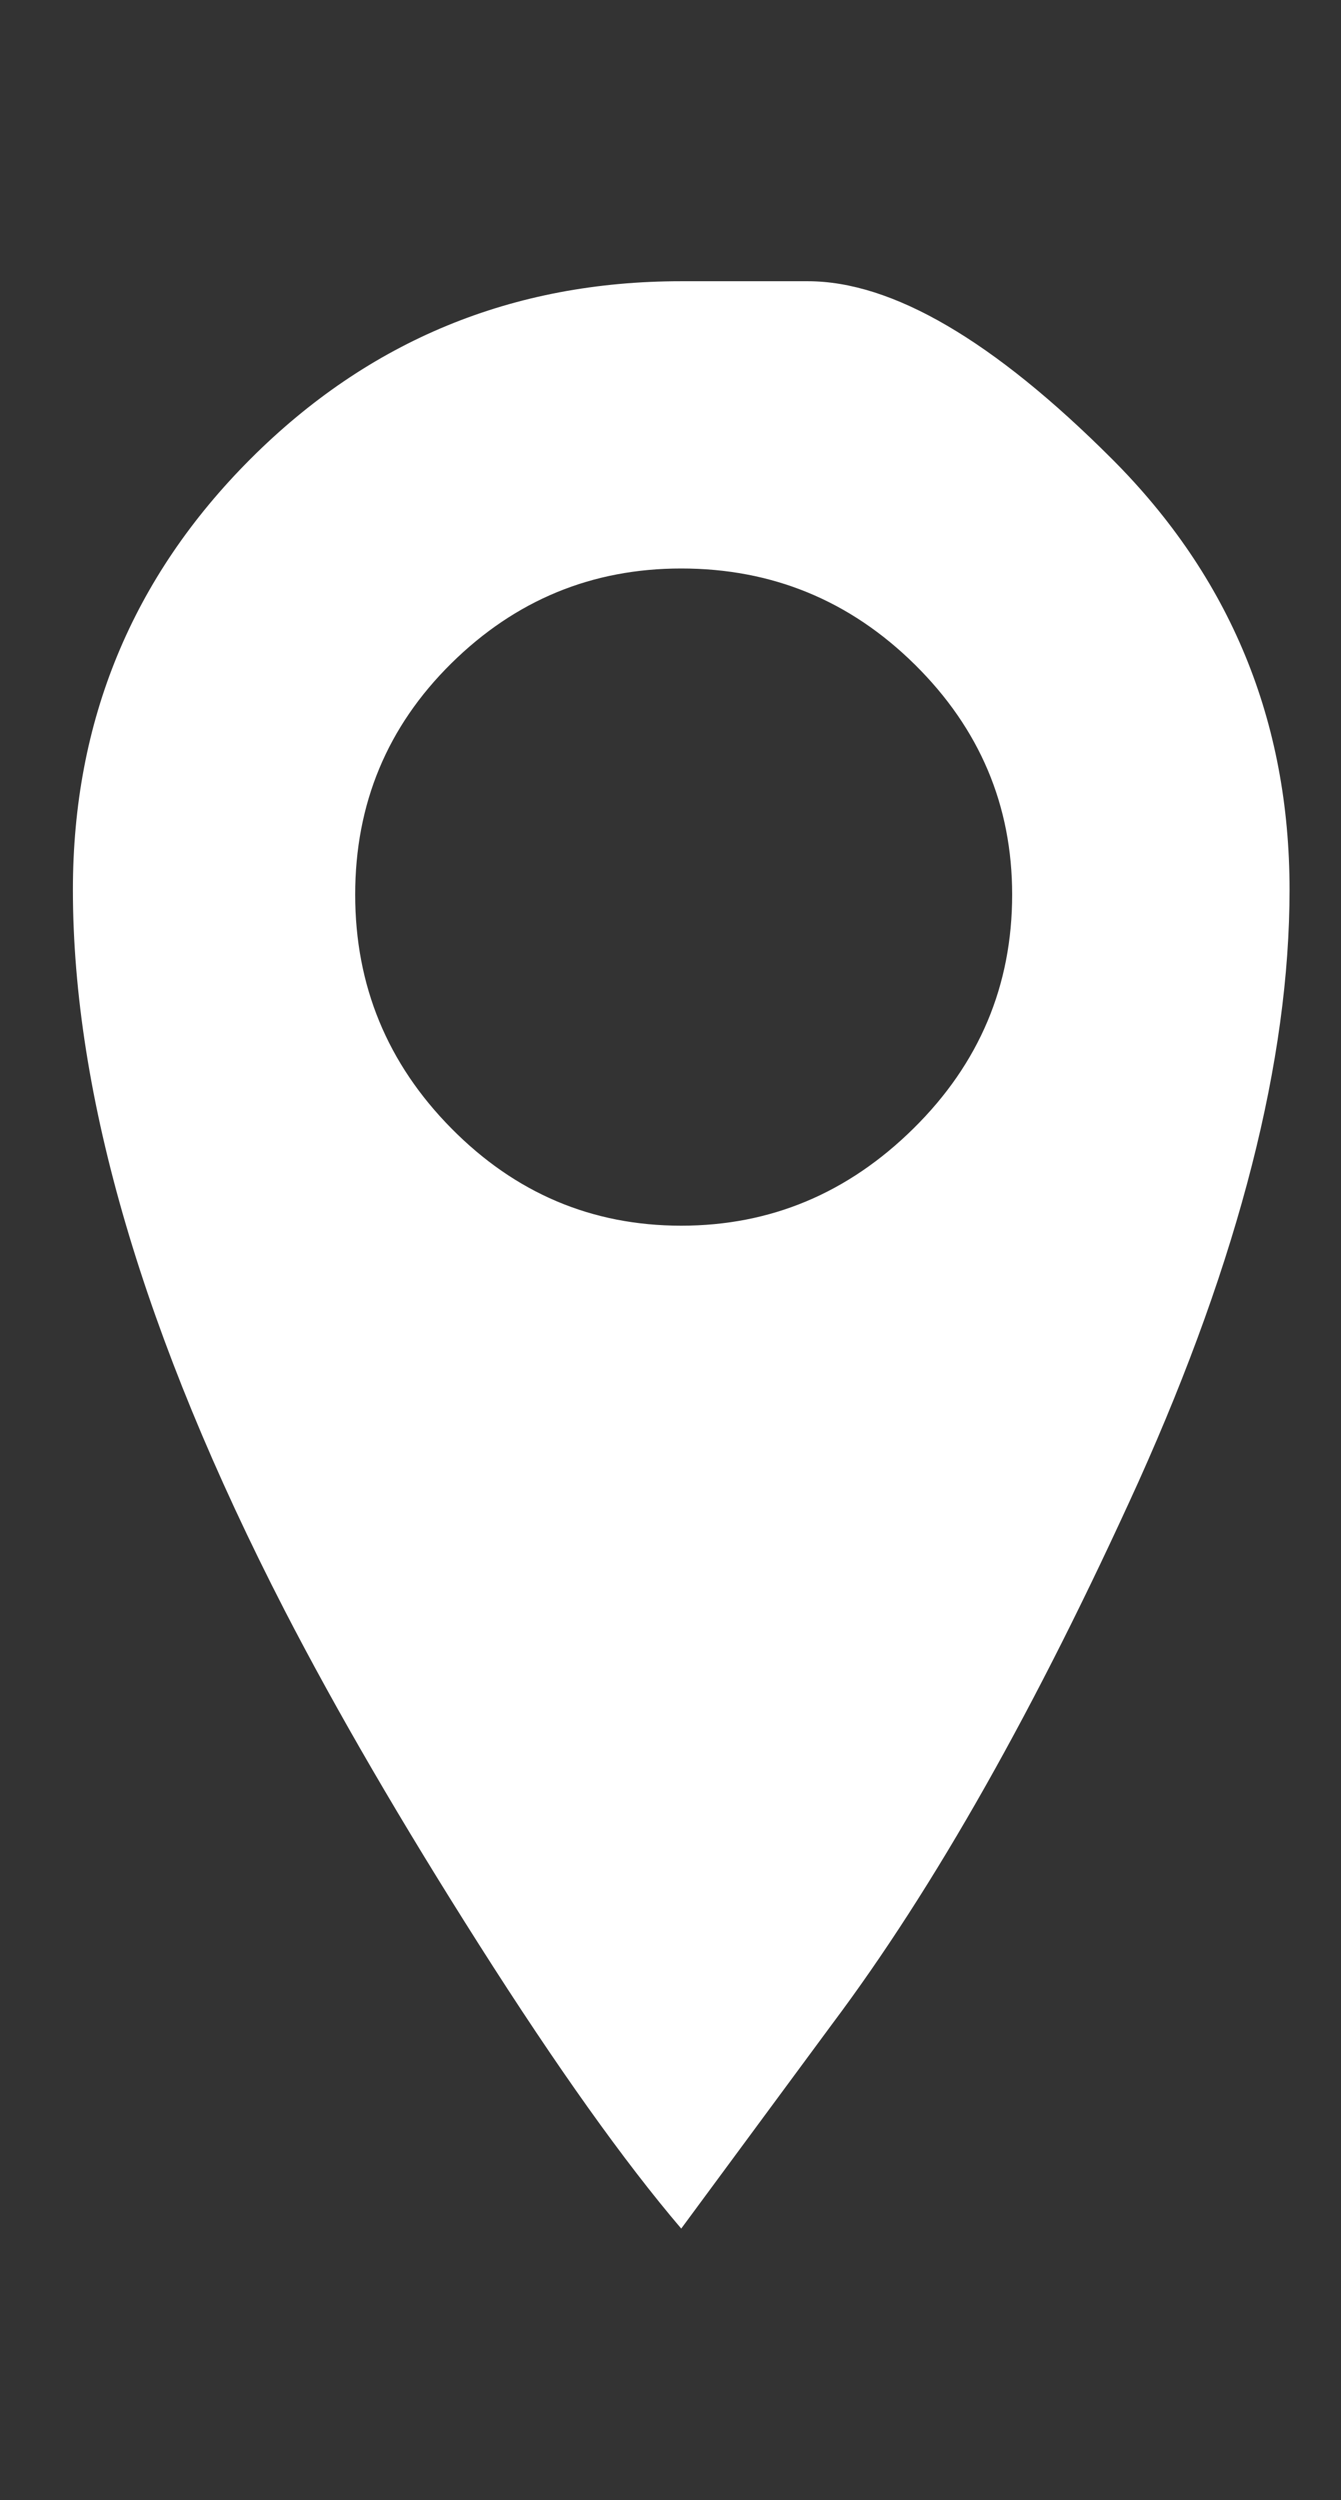<svg width="22" height="41" viewBox="0 0 22 41" fill="none" xmlns="http://www.w3.org/2000/svg">
<rect x="0" y="0" width="22" height="41" fill="#333333" stroke="none"/>
<path d="M11.176 4.612C11.176 4.612 11.868 4.612 13.252 4.612C14.636 4.612 16.299 5.583 18.242 7.526C20.185 9.469 21.156 11.824 21.156 14.592C21.156 17.386 20.331 20.62 18.681 24.293C17.005 27.992 15.328 30.959 13.651 33.195L11.176 36.548C10.245 35.457 9.14 33.907 7.863 31.897C6.586 29.888 5.521 28.058 4.669 26.408C2.354 21.911 1.196 17.972 1.196 14.592C1.196 11.824 2.168 9.469 4.11 7.526C6.053 5.583 8.409 4.612 11.176 4.612ZM11.176 20.101C12.64 20.101 13.911 19.569 14.989 18.504C16.067 17.44 16.605 16.162 16.605 14.672C16.605 13.208 16.073 11.951 15.009 10.899C13.944 9.848 12.667 9.323 11.176 9.323C9.713 9.323 8.455 9.842 7.404 10.879C6.353 11.917 5.827 13.181 5.827 14.672C5.827 16.162 6.353 17.44 7.404 18.504C8.455 19.569 9.713 20.101 11.176 20.101Z" fill="white"/>
</svg>
